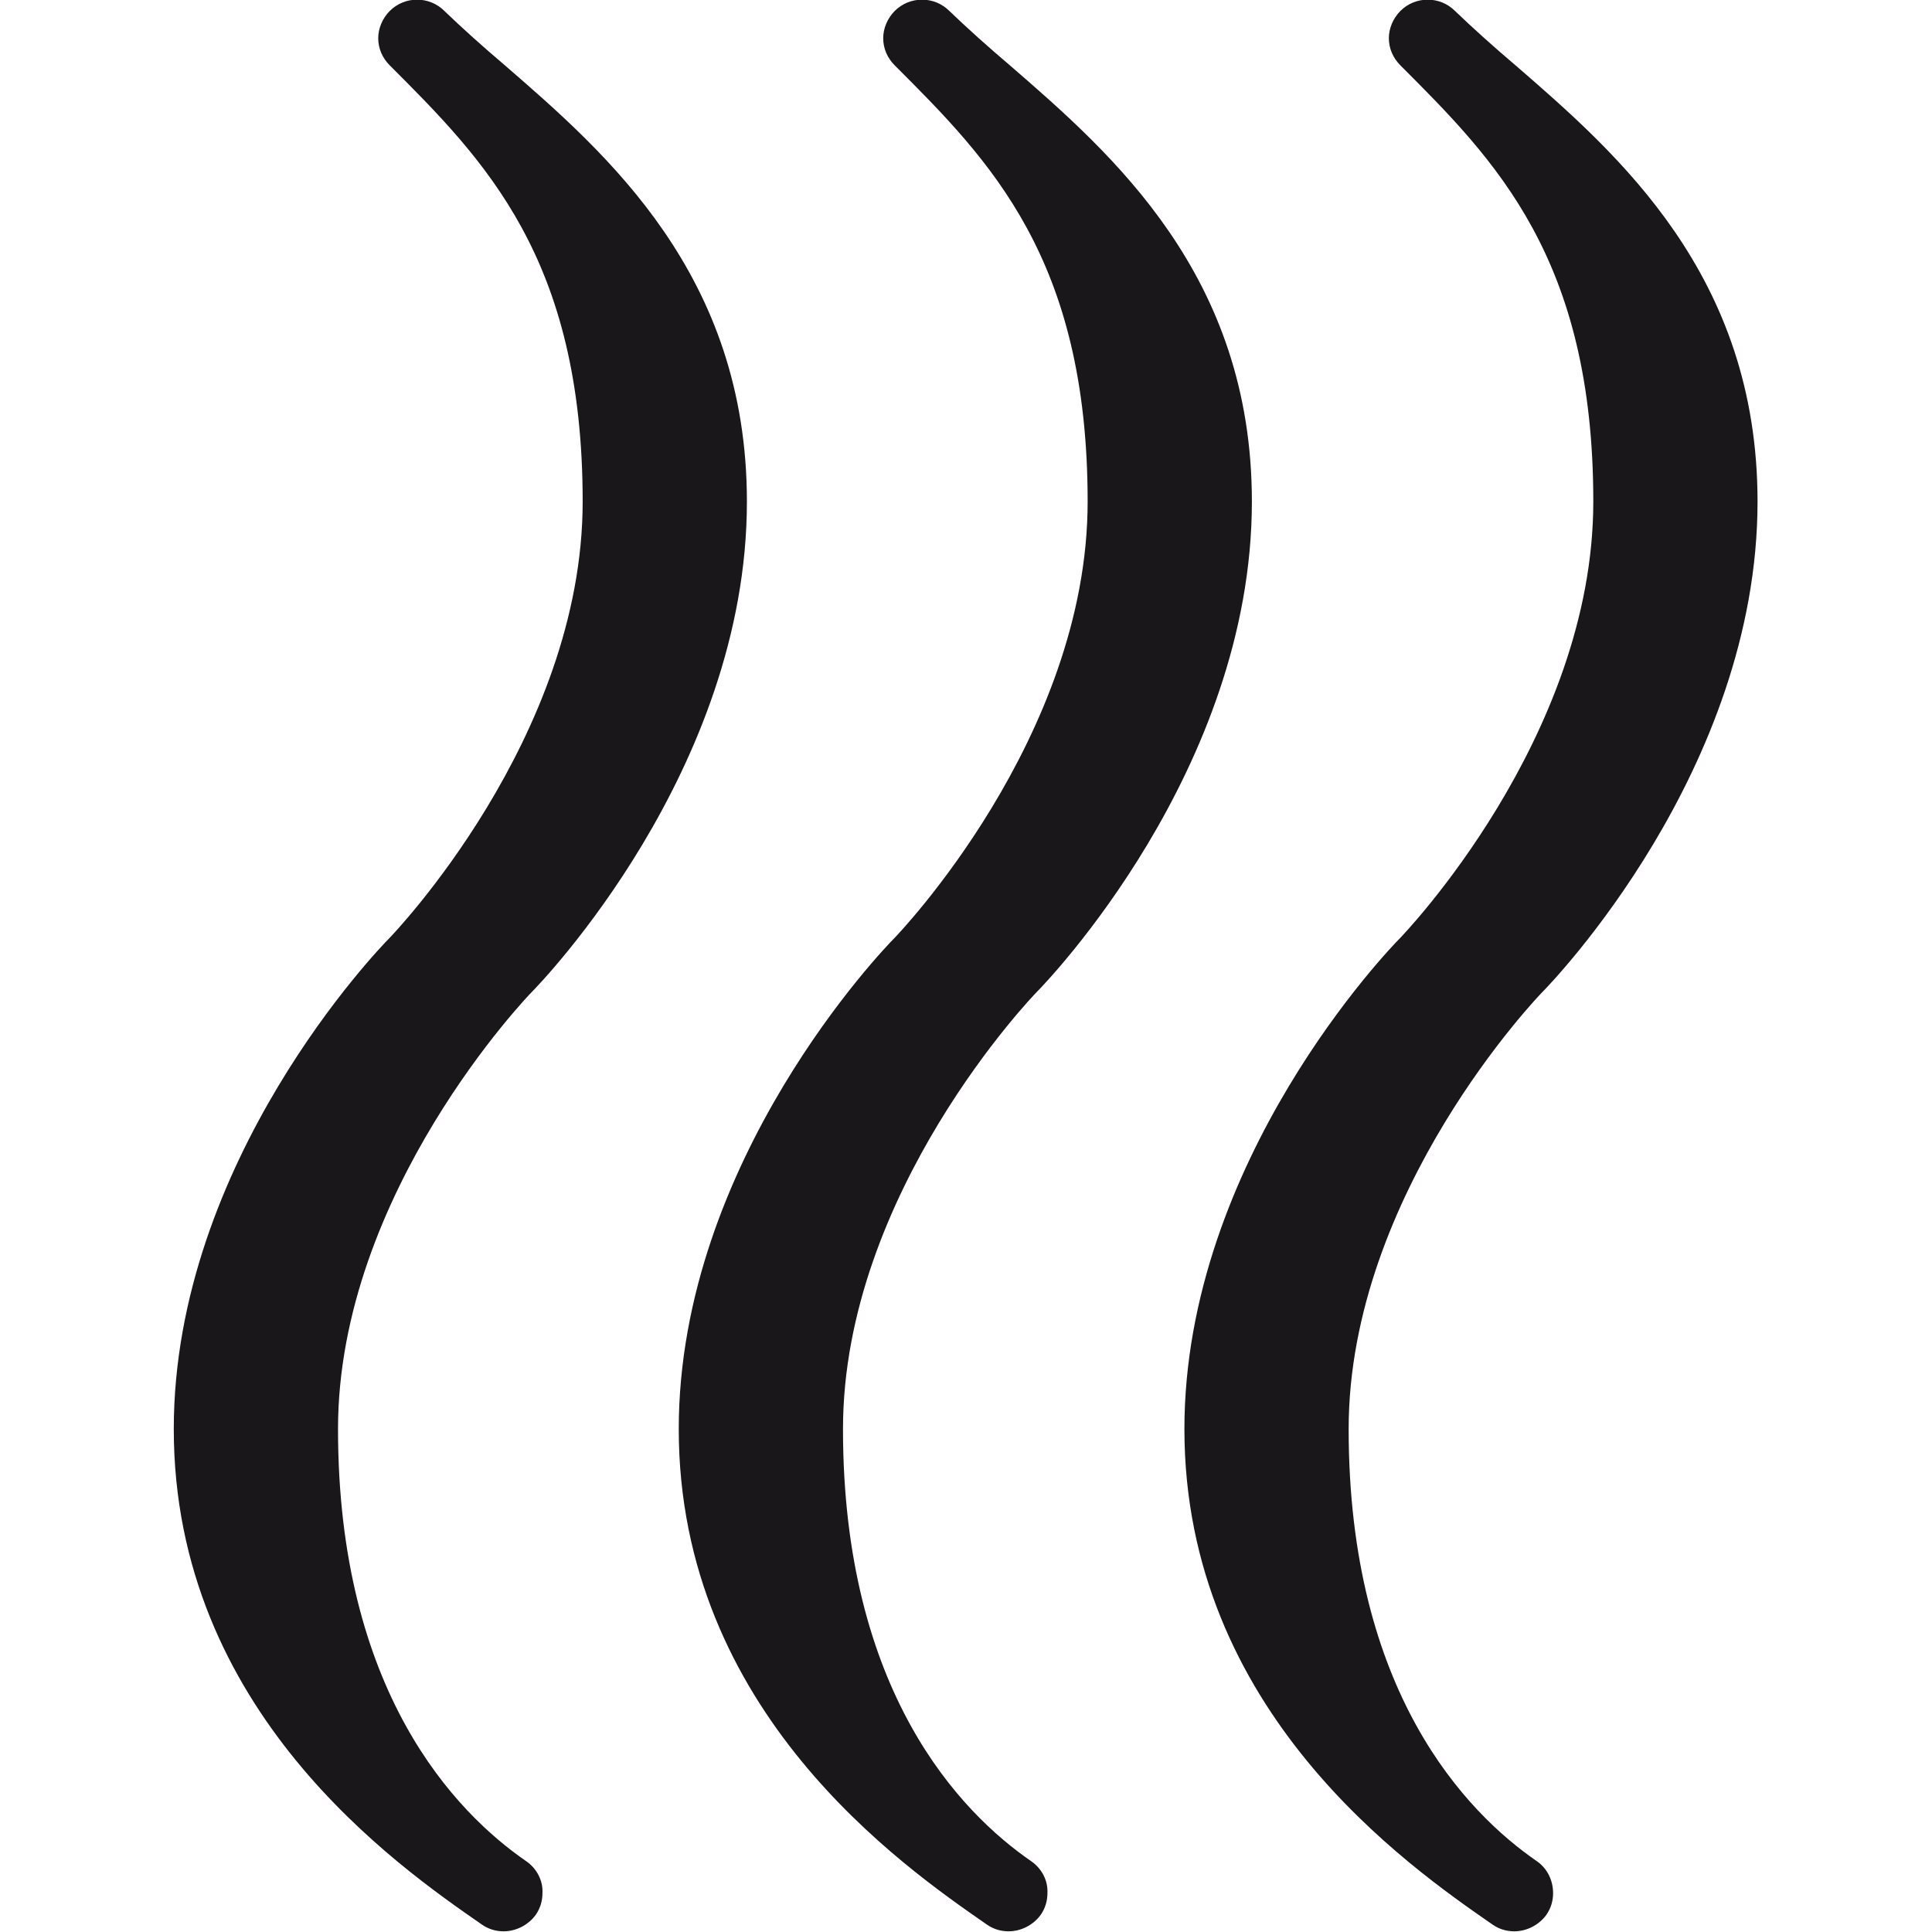 <?xml version="1.0" encoding="utf-8"?>
<!-- Generator: Adobe Illustrator 19.0.0, SVG Export Plug-In . SVG Version: 6.00 Build 0)  -->
<svg version="1.1" id="Calque_2" xmlns="http://www.w3.org/2000/svg" xmlns:xlink="http://www.w3.org/1999/xlink" x="0px" y="0px"
	 viewBox="-82 84.5 283.5 283.5" style="enable-background:new -82 84.5 283.5 283.5;" xml:space="preserve">
<style type="text/css">
	.st0{fill:#1A171B;}
</style>
<path class="st0" d="M-4.8,357.6c-10.3-7.1-27.6-24.8-27.6-63.4c0-34.7,28.1-63.8,28.4-64.1c1.3-1.3,31.6-32.6,31.6-72
	c0-33.2-20.5-51-35.5-64c-3.3-2.8-6.3-5.5-8.9-8c-2.2-2.2-5.8-2.2-8,0c-1.1,1.1-1.7,2.6-1.7,4c0,1.5,0.6,2.9,1.7,4
	c13.9,13.9,28.3,28.3,28.3,64c0,34.7-28.1,63.8-28.4,64.1c-1.3,1.3-31.6,32.6-31.6,72c0,41.4,32.8,64.1,45.2,72.7c1,0.7,2.1,1,3.2,1
	c1.8,0,3.6-0.9,4.7-2.4c0.7-1,1-2.1,1-3.2C-2.3,360.5-3.2,358.7-4.8,357.6z M69.3,357.6c-10.3-7.1-27.6-24.8-27.6-63.4
	c0-34.7,28.1-63.8,28.4-64.1c1.3-1.3,31.6-32.6,31.6-72c0-33.2-20.5-51-35.5-64c-3.3-2.8-6.3-5.5-8.9-8c-2.2-2.2-5.8-2.2-8,0
	c-1.1,1.1-1.7,2.6-1.7,4c0,1.5,0.6,2.9,1.7,4c13.9,13.9,28.3,28.3,28.3,64c0,34.7-28.1,63.8-28.4,64.1c-1.3,1.3-31.6,32.6-31.6,72
	c0,41.4,32.8,64.1,45.2,72.7c1,0.7,2.1,1,3.2,1c1.8,0,3.6-0.9,4.7-2.4c0.7-1,1-2.1,1-3.2C71.8,360.5,70.9,358.7,69.3,357.6z
	 M143.5,357.6c-10.3-7.1-27.6-24.8-27.6-63.4c0-34.7,28.1-63.8,28.4-64.1c1.3-1.3,31.6-32.6,31.6-72c0-33.2-20.5-51-35.5-64
	c-3.3-2.8-6.3-5.5-8.9-8c-2.2-2.2-5.8-2.2-8,0c-1.1,1.1-1.7,2.6-1.7,4c0,1.5,0.6,2.9,1.7,4c13.9,13.9,28.3,28.3,28.3,64
	c0,34.7-28.1,63.8-28.4,64.1c-1.3,1.3-31.6,32.6-31.6,72c0,41.4,32.8,64.1,45.2,72.7c1,0.7,2.1,1,3.2,1c1.8,0,3.6-0.9,4.7-2.4
	c0.7-1,1-2.1,1-3.2C145.9,360.5,145.1,358.7,143.5,357.6z"/>
</svg>
